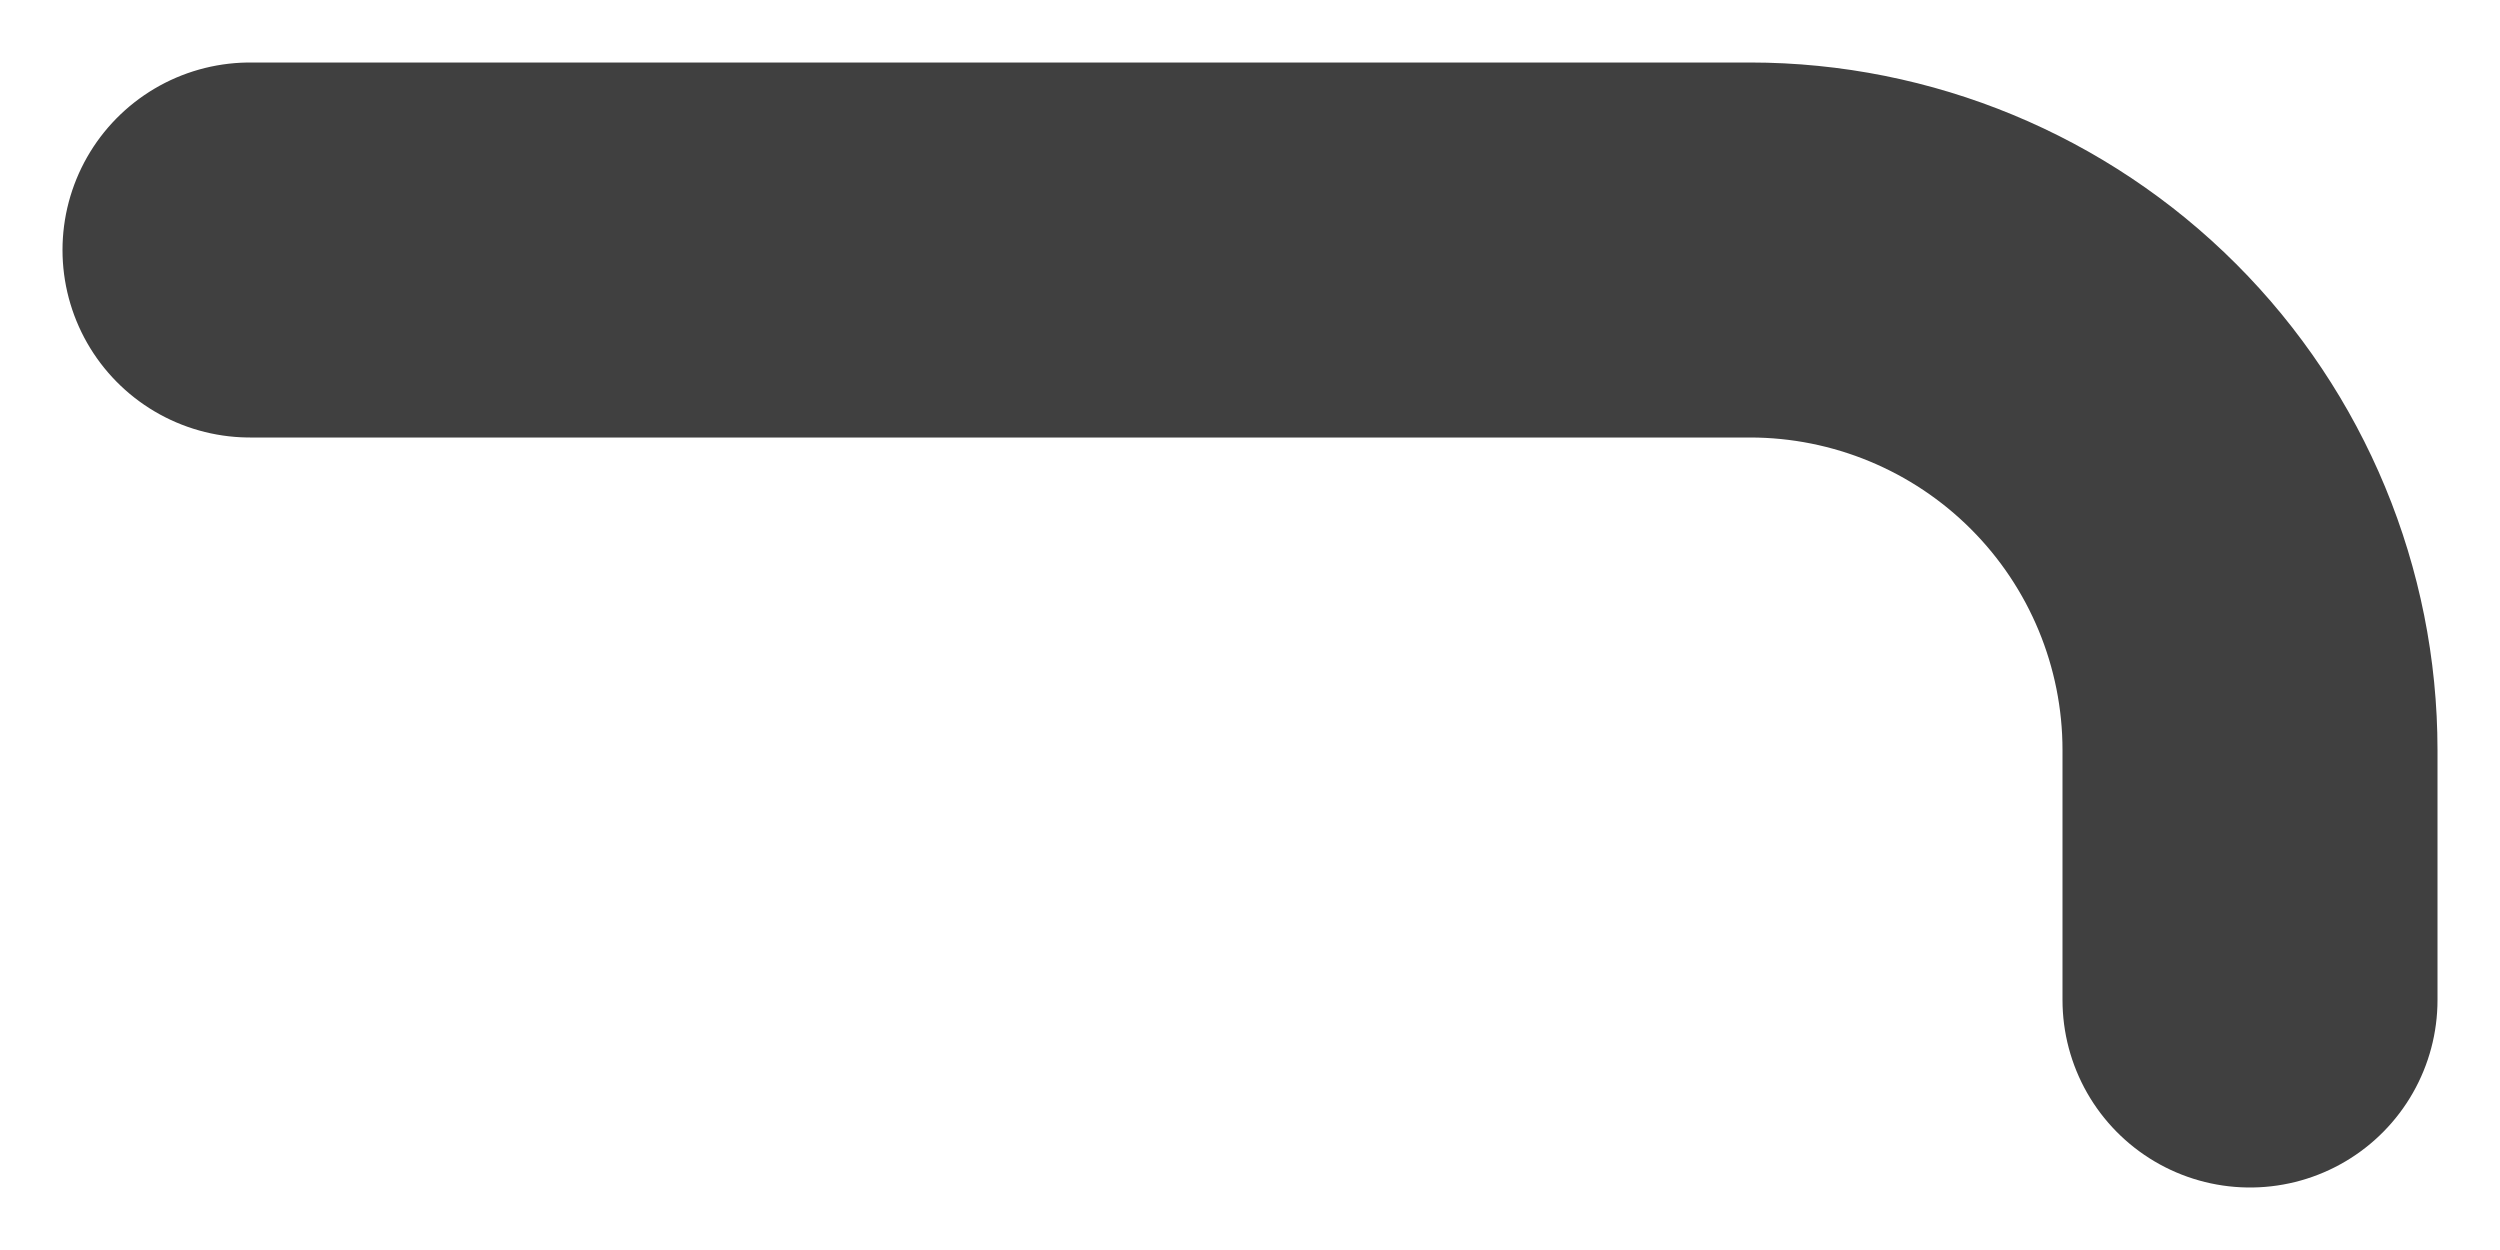 <?xml version="1.0" encoding="utf-8"?>
<svg xmlns="http://www.w3.org/2000/svg" fill="none" height="100%" overflow="visible" preserveAspectRatio="none" style="display: block;" viewBox="0 0 10 5" width="100%">
<path d="M1 1H7C7.53 1 8.039 1.211 8.414 1.586C8.789 1.961 9 2.47 9 3V4" id="Vector" stroke="#404040" stroke-linecap="round" stroke-linejoin="round" stroke-width="1.5"/>
</svg>